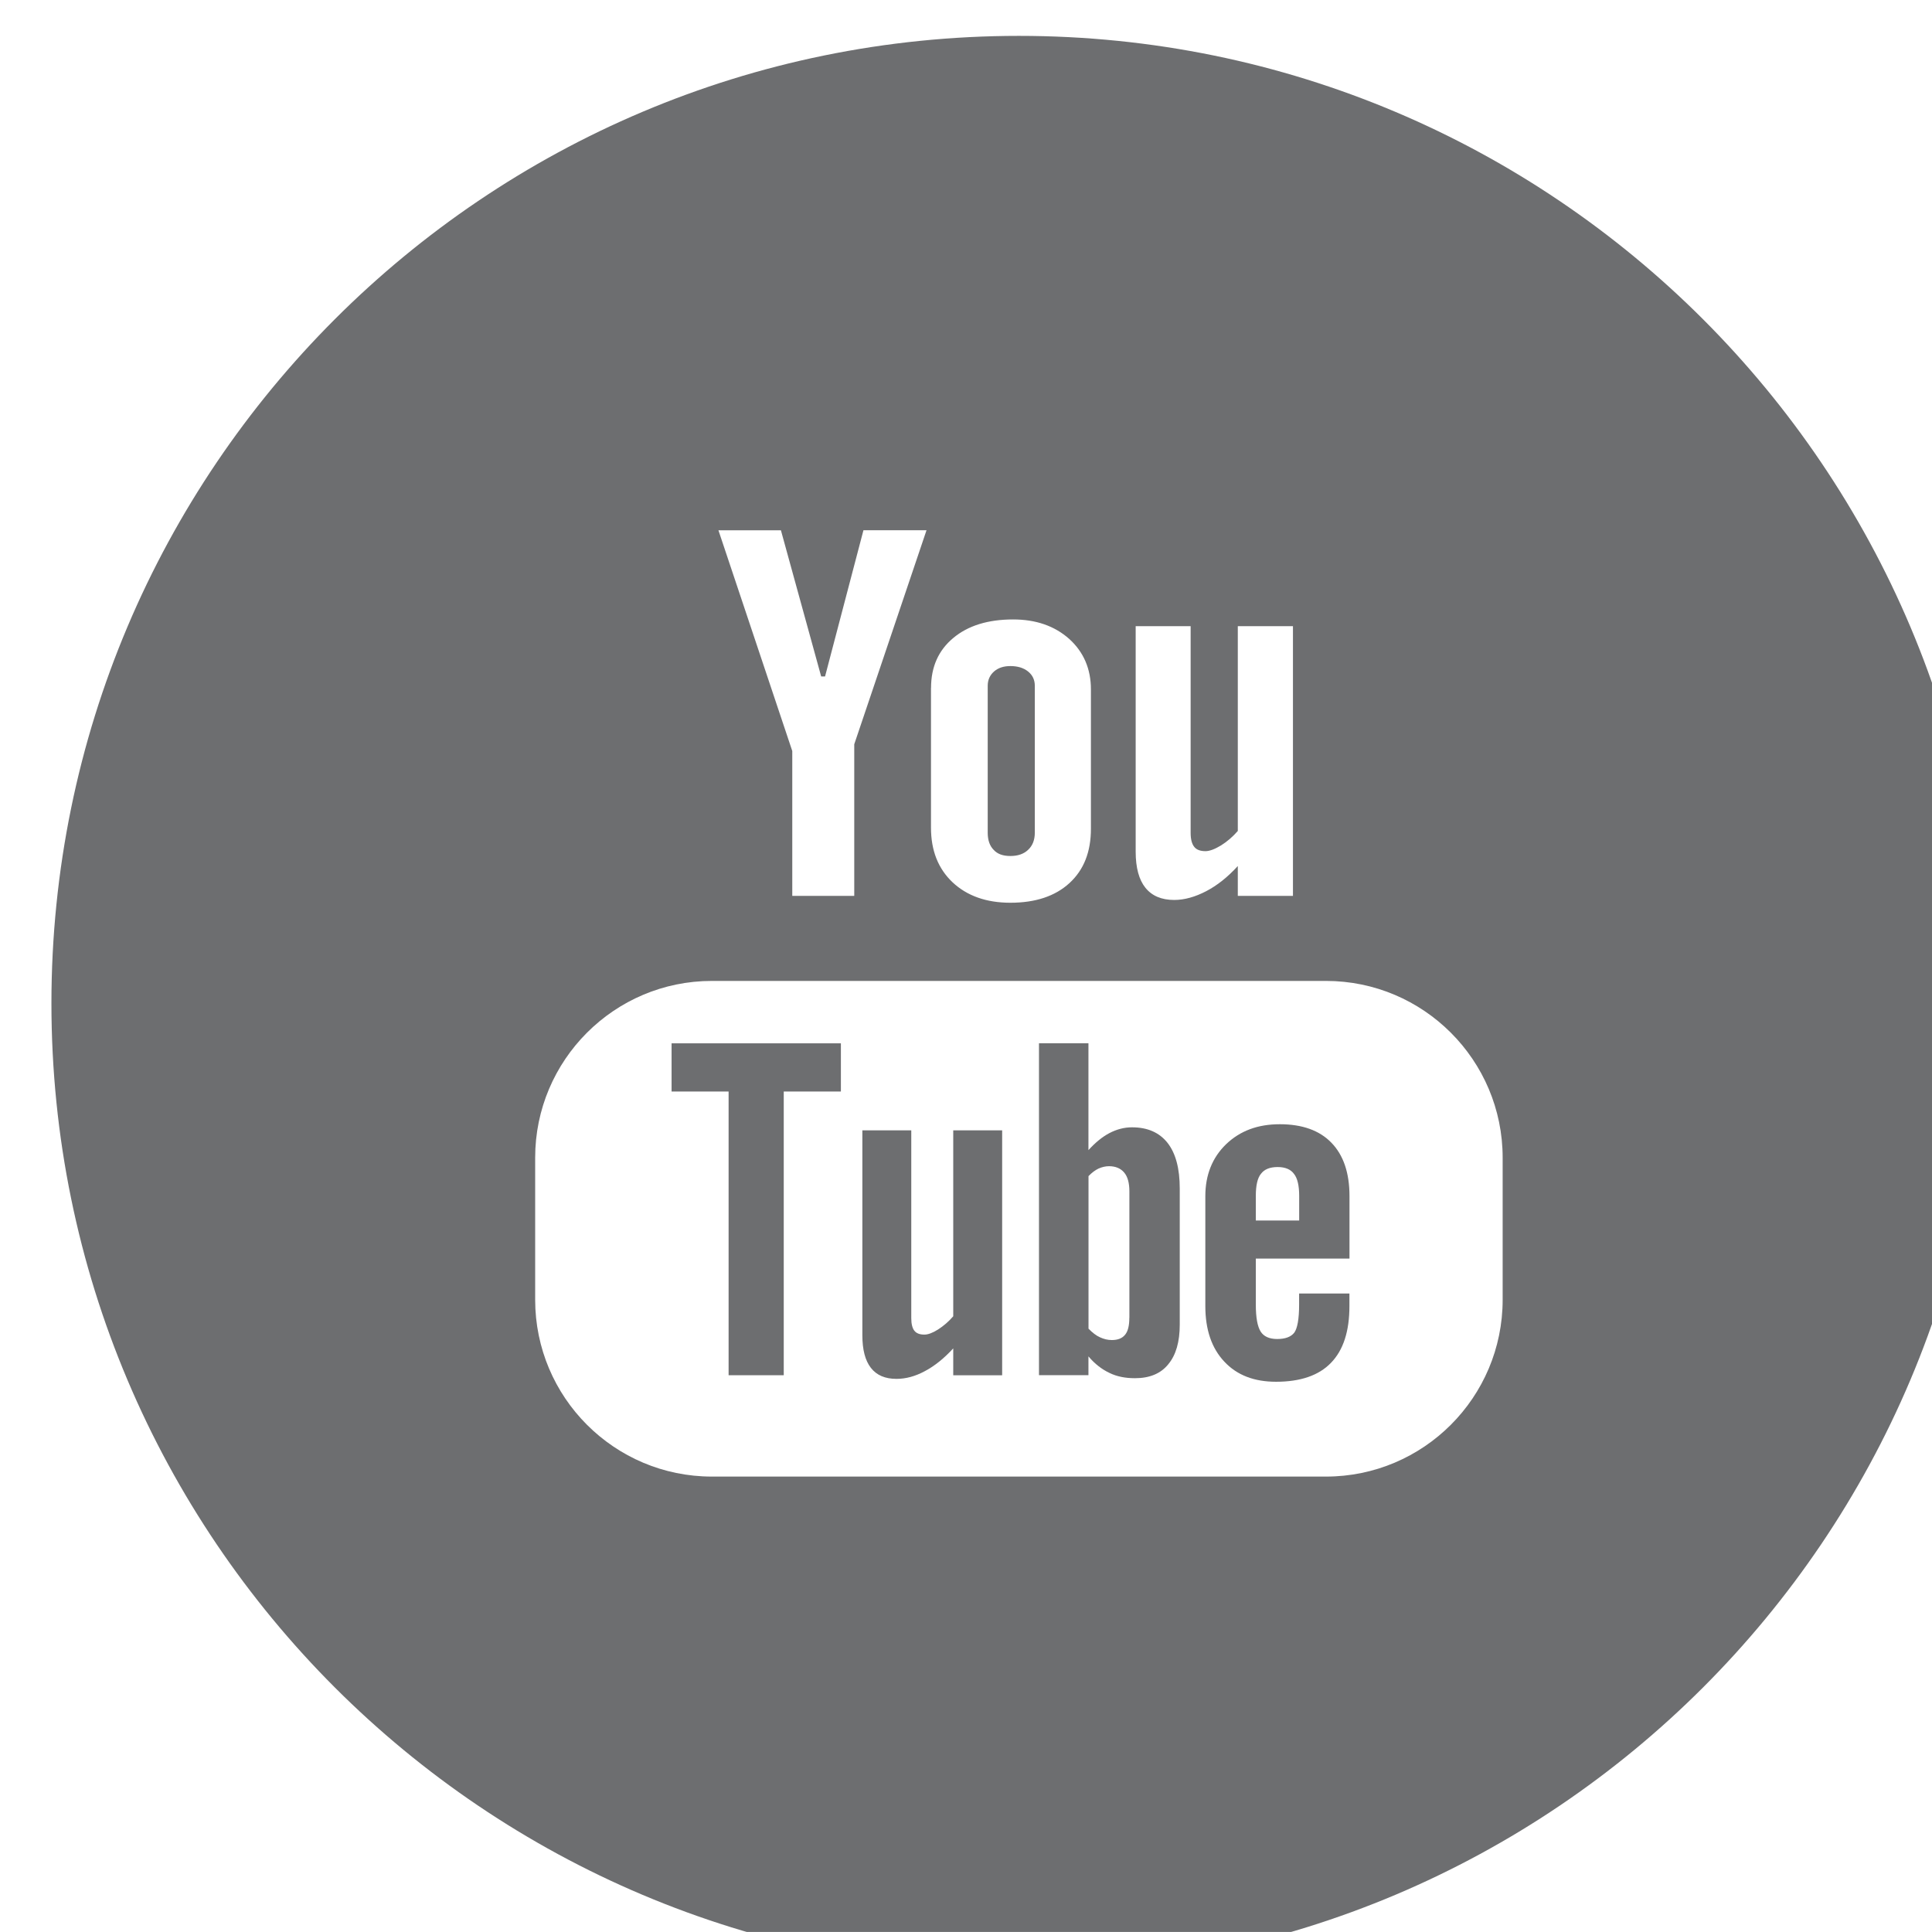 <?xml version="1.0" encoding="UTF-8" standalone="no"?>
<!-- Created with Inkscape (http://www.inkscape.org/) -->

<svg
   xmlns:dc="http://purl.org/dc/elements/1.1/"
   xmlns:cc="http://creativecommons.org/ns#"
   xmlns:rdf="http://www.w3.org/1999/02/22-rdf-syntax-ns#"
   xmlns:svg="http://www.w3.org/2000/svg"
   xmlns="http://www.w3.org/2000/svg"
   xmlns:sodipodi="http://sodipodi.sourceforge.net/DTD/sodipodi-0.dtd"
   xmlns:inkscape="http://www.inkscape.org/namespaces/inkscape"
   width="32"
   height="31.999"
   viewBox="0 0 8.467 8.466"
   version="1.1"
   id="svg6568"
   inkscape:version="0.92.1 r"
   sodipodi:docname="youtube.svg">
  <defs
     id="defs6562" />
  <sodipodi:namedview
     id="base"
     pagecolor="#ffffff"
     bordercolor="#666666"
     borderopacity="1.0"
     inkscape:pageopacity="0.0"
     inkscape:pageshadow="2"
     inkscape:zoom="1"
     inkscape:cx="121.7143"
     inkscape:cy="-195.42904"
     inkscape:document-units="mm"
     inkscape:current-layer="layer1"
     showgrid="false"
     units="px"
     fit-margin-top="0"
     fit-margin-left="0"
     fit-margin-right="0"
     fit-margin-bottom="0"
     inkscape:window-width="1487"
     inkscape:window-height="866"
     inkscape:window-x="3"
     inkscape:window-y="3"
     inkscape:window-maximized="1" />
  <g
     inkscape:label="Layer 1"
     inkscape:groupmode="layer"
     id="layer1"
     transform="translate(108.555,-88.66)">
    <g
       transform="matrix(0.265,0,0,0.265,-251.763,-11.293)"
       id="g299">
      <path
         style="fill:#6d6e70"
         inkscape:connector-curvature="0"
         d="m 557.117,391.336 c 0.123,0 0.221,-0.033 0.293,-0.102 0.074,-0.068 0.111,-0.164 0.111,-0.283 v -2.43 c 0,-0.098 -0.037,-0.176 -0.111,-0.236 -0.074,-0.06 -0.172,-0.09 -0.293,-0.09 -0.111,0 -0.201,0.029 -0.271,0.09 -0.068,0.061 -0.104,0.139 -0.104,0.236 v 2.43 c 0,0.123 0.033,0.217 0.098,0.283 0.064,0.071 0.156,0.102 0.277,0.102 z"
         id="path287" />
      <path
         style="fill:#6d6e70"
         inkscape:connector-curvature="0"
         d="m 559.129,395.823 c -0.127,0 -0.25,0.031 -0.375,0.096 -0.121,0.064 -0.236,0.16 -0.346,0.281 v -1.767 h -0.818 v 5.489 h 0.818 v -0.311 c 0.105,0.125 0.223,0.215 0.346,0.273 0.123,0.061 0.264,0.088 0.424,0.088 0.238,0 0.424,-0.074 0.549,-0.229 0.129,-0.154 0.191,-0.373 0.191,-0.658 v -2.248 c 0,-0.332 -0.066,-0.584 -0.203,-0.758 -0.135,-0.17 -0.33,-0.256 -0.586,-0.256 z m -0.045,3.151 c 0,0.131 -0.023,0.223 -0.07,0.279 -0.047,0.059 -0.119,0.088 -0.219,0.088 -0.068,0 -0.133,-0.016 -0.195,-0.045 -0.063,-0.027 -0.127,-0.078 -0.191,-0.143 v -2.523 c 0.055,-0.057 0.109,-0.098 0.166,-0.125 0.057,-0.025 0.115,-0.039 0.172,-0.039 0.109,0 0.193,0.035 0.252,0.105 0.059,0.07 0.086,0.174 0.086,0.313 v 2.09 z"
         id="path289" />
      <polygon
         style="fill:#6d6e70"
         points="551.514,394.434 551.514,395.231 552.457,395.231 552.457,399.923 553.369,399.923 553.369,395.231 554.314,395.231 554.314,394.434 "
         id="polygon291" />
      <path
         style="fill:#6d6e70"
         inkscape:connector-curvature="0"
         d="m 556.172,398.948 c -0.076,0.088 -0.16,0.16 -0.252,0.219 -0.09,0.057 -0.166,0.084 -0.225,0.084 -0.076,0 -0.131,-0.02 -0.166,-0.064 -0.033,-0.043 -0.051,-0.111 -0.051,-0.207 v -3.107 h -0.809 v 3.387 c 0,0.242 0.047,0.42 0.141,0.541 0.096,0.123 0.236,0.182 0.424,0.182 0.152,0 0.309,-0.041 0.471,-0.129 0.162,-0.086 0.316,-0.211 0.467,-0.375 v 0.445 h 0.809 v -4.051 h -0.809 z"
         id="path293" />
      <path
         style="fill:#6d6e70"
         inkscape:connector-curvature="0"
         d="m 557.258,377.773 c -8.836,0 -16,7.164 -16,16 0,8.837 7.164,15.999 16,15.999 8.838,0 16,-7.162 16,-15.999 0,-8.835 -7.162,-16 -16,-16 z m 1.93,9.762 h 0.91 v 3.42 c 0,0.105 0.021,0.182 0.059,0.229 0.037,0.049 0.102,0.072 0.186,0.072 0.066,0 0.152,-0.031 0.256,-0.094 0.102,-0.064 0.195,-0.143 0.279,-0.24 v -3.387 h 0.912 v 4.461 h -0.912 v -0.494 c -0.166,0.182 -0.342,0.322 -0.523,0.416 -0.181,0.094 -0.357,0.145 -0.529,0.145 -0.211,0 -0.369,-0.068 -0.477,-0.203 -0.105,-0.131 -0.16,-0.33 -0.16,-0.596 v -3.729 z m -3.383,1.02 c 0,-0.346 0.123,-0.621 0.367,-0.824 0.244,-0.205 0.576,-0.307 0.99,-0.307 0.377,0 0.686,0.107 0.928,0.322 0.238,0.215 0.359,0.496 0.359,0.834 v 2.305 c 0,0.383 -0.117,0.68 -0.354,0.898 -0.236,0.217 -0.563,0.326 -0.977,0.326 -0.398,0 -0.717,-0.113 -0.957,-0.338 -0.238,-0.225 -0.357,-0.525 -0.357,-0.904 v -2.312 z m -2.483,-2.606 0.666,2.418 h 0.064 l 0.635,-2.418 h 1.043 l -1.195,3.539 v 2.508 H 553.51 V 389.6 l -1.221,-3.65 h 1.033 z m 11.936,12.726 c 0,1.613 -1.309,2.924 -2.922,2.924 H 552.18 c -1.613,0 -2.922,-1.311 -2.922,-2.924 v -2.35 c 0,-1.612 1.309,-2.923 2.922,-2.923 h 10.156 c 1.613,0 2.922,1.311 2.922,2.923 z"
         id="path295" />
      <path
         style="fill:#6d6e70"
         inkscape:connector-curvature="0"
         d="m 561.572,395.772 c -0.363,0 -0.656,0.109 -0.887,0.33 -0.229,0.221 -0.344,0.51 -0.344,0.859 v 1.818 c 0,0.391 0.105,0.697 0.313,0.918 0.209,0.225 0.494,0.334 0.857,0.334 0.402,0 0.707,-0.104 0.908,-0.313 0.205,-0.211 0.305,-0.523 0.305,-0.939 v -0.207 h -0.832 v 0.184 c 0,0.238 -0.029,0.393 -0.08,0.463 -0.055,0.07 -0.148,0.105 -0.283,0.105 -0.129,0 -0.221,-0.041 -0.273,-0.123 -0.053,-0.084 -0.08,-0.232 -0.08,-0.445 v -0.762 h 1.549 v -1.033 c 0,-0.385 -0.1,-0.678 -0.299,-0.883 -0.197,-0.204 -0.483,-0.306 -0.854,-0.306 z m 0.321,1.592 h -0.717 v -0.408 c 0,-0.17 0.027,-0.293 0.084,-0.363 0.057,-0.076 0.148,-0.113 0.277,-0.113 0.123,0 0.215,0.037 0.27,0.113 0.057,0.07 0.086,0.193 0.086,0.363 z"
         id="path297" />
    </g>
  </g>
</svg>
